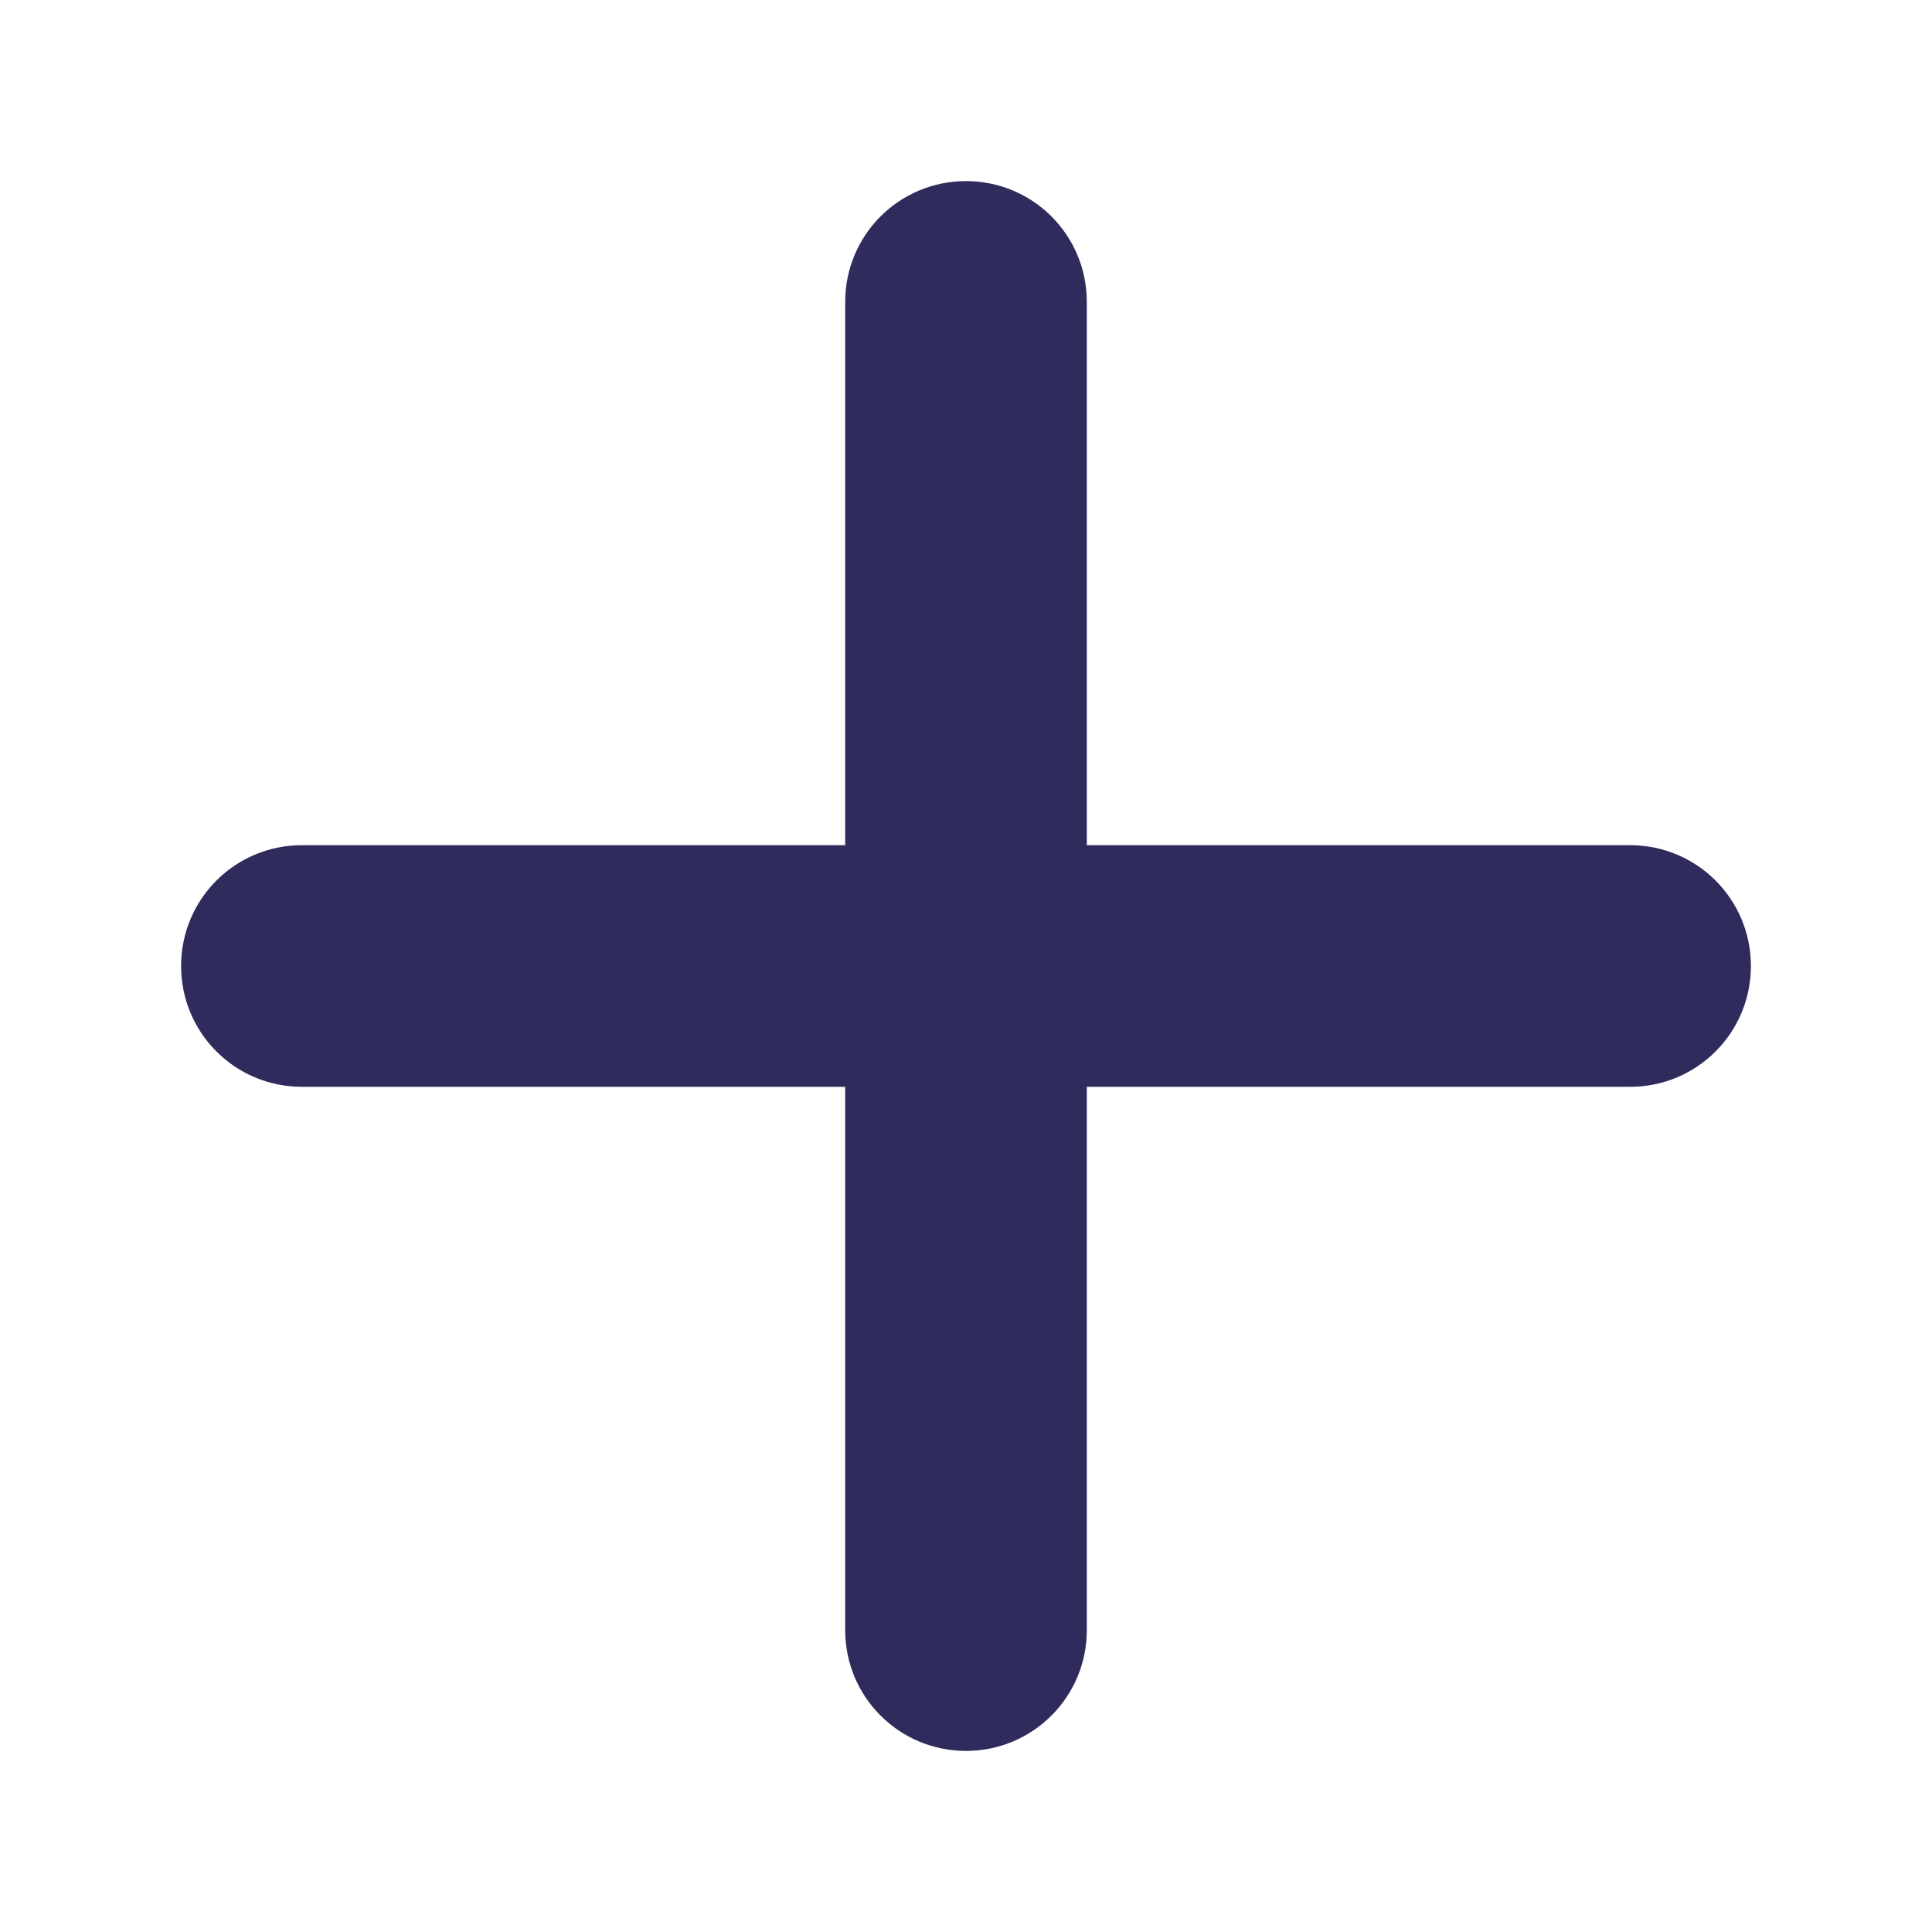 <svg width="15" height="15" viewBox="0 0 15 15" fill="none" xmlns="http://www.w3.org/2000/svg">
<path d="M8.438 2.344C8.438 1.825 8.019 1.406 7.5 1.406C6.981 1.406 6.562 1.825 6.562 2.344V6.562H2.344C1.825 6.562 1.406 6.981 1.406 7.5C1.406 8.019 1.825 8.438 2.344 8.438H6.562V12.656C6.562 13.175 6.981 13.594 7.5 13.594C8.019 13.594 8.438 13.175 8.438 12.656V8.438H12.656C13.175 8.438 13.594 8.019 13.594 7.5C13.594 6.981 13.175 6.562 12.656 6.562H8.438V2.344Z" fill="#2F2C5D"/>
</svg>
